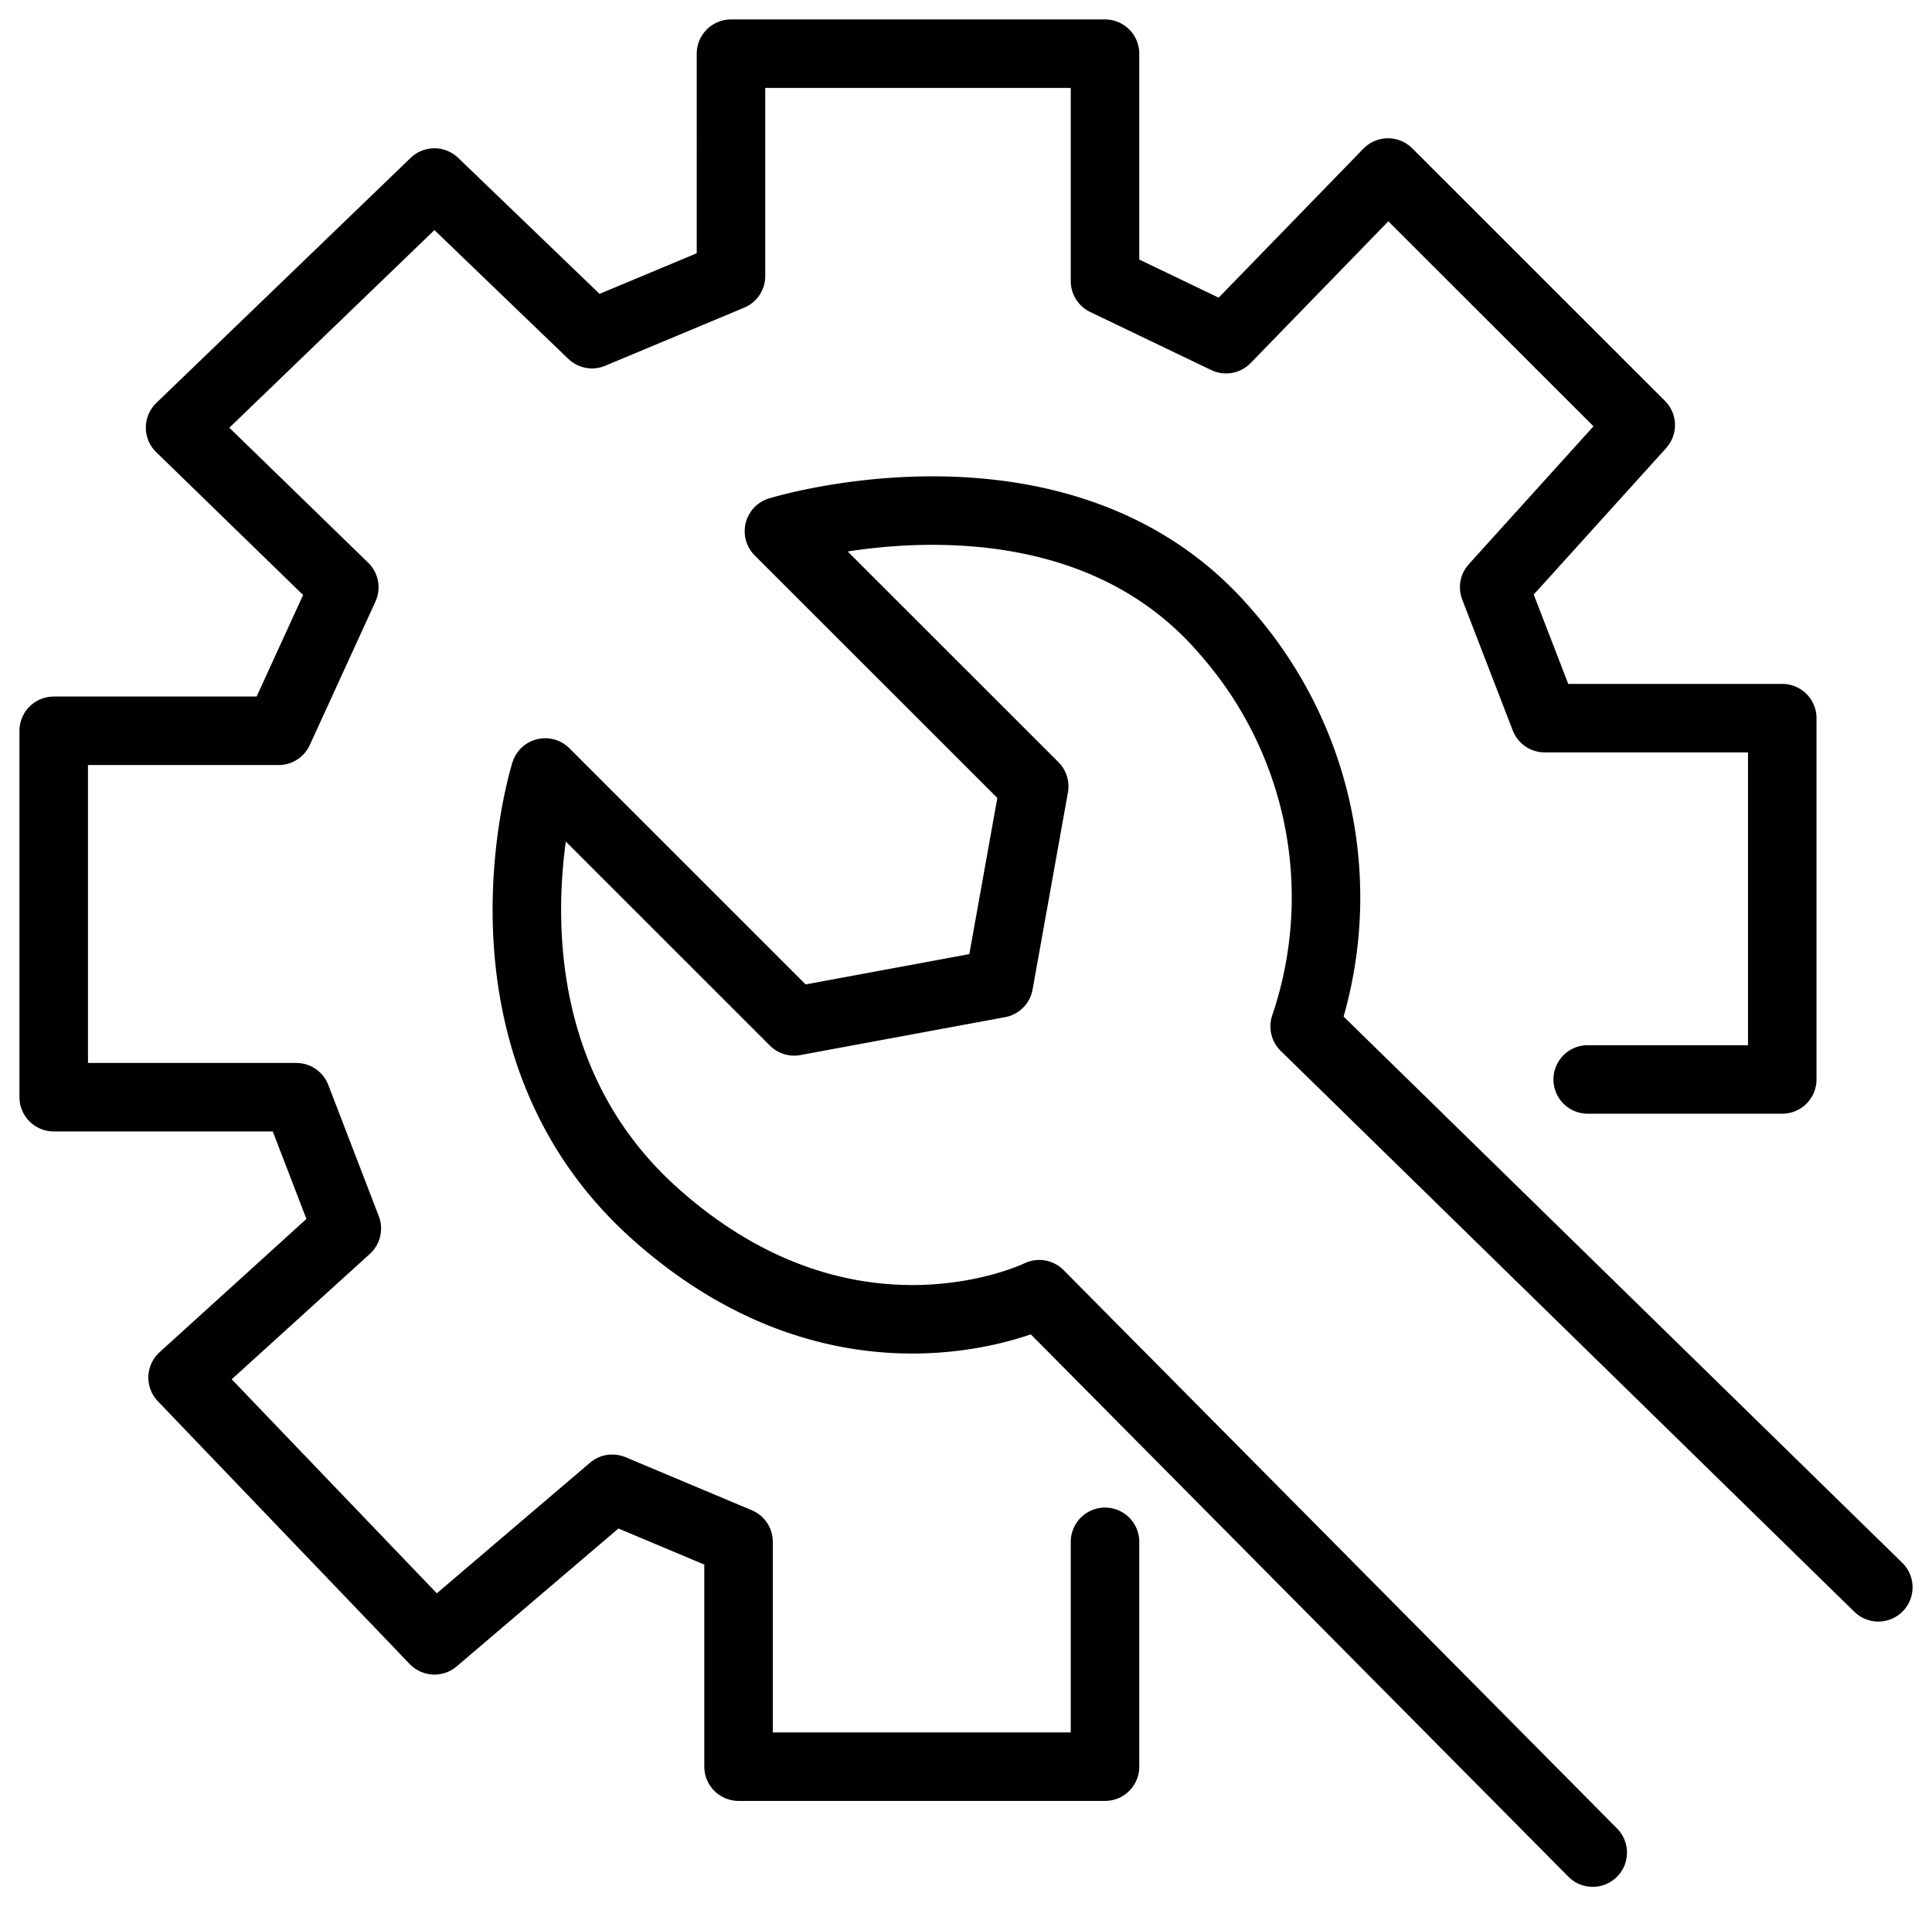 <svg xmlns="http://www.w3.org/2000/svg" xmlns:xlink="http://www.w3.org/1999/xlink" width="84.589" height="83.484" viewBox="0 0 84.589 83.484"><defs><clipPath id="a"><rect width="84.589" height="83.484" fill="none" stroke="#000" stroke-width="3"/></clipPath></defs><g transform="translate(0 0)"><g transform="translate(0 0)" clip-path="url(#a)"><path d="M47.029,66.172v9.847H30.984V66.172l-5.53-2.323-7.785,6.638L6.643,58.979l7.19-6.527L11.621,46.7H1V30.654h9.847l2.876-6.285-7.19-6.993L17.668,6.643l6.9,6.64,6.085-2.544V1H47.029v9.96l5.3,2.544,7.089-7.3L70.485,17.266l-6.417,7.1L66.281,30.1h10.4V45.923H68.162" transform="translate(1.352 1.351)" fill="none" stroke="#000" stroke-linecap="round" stroke-linejoin="round" stroke-width="3"/><path d="M68.98,56.664,43.864,32.1A17.583,17.583,0,0,0,40.426,14.84c-7.075-8.3-19.579-4.427-19.579-4.427L32.023,21.588,30.475,30.22l-8.963,1.66-10.9-10.9S6.906,32.691,15.427,40.306s16.816,3.522,16.816,3.522L56.476,68.282" transform="translate(13.258 12.851)" fill="none" stroke="#000" stroke-linecap="round" stroke-linejoin="round" stroke-width="3"/></g></g></svg>